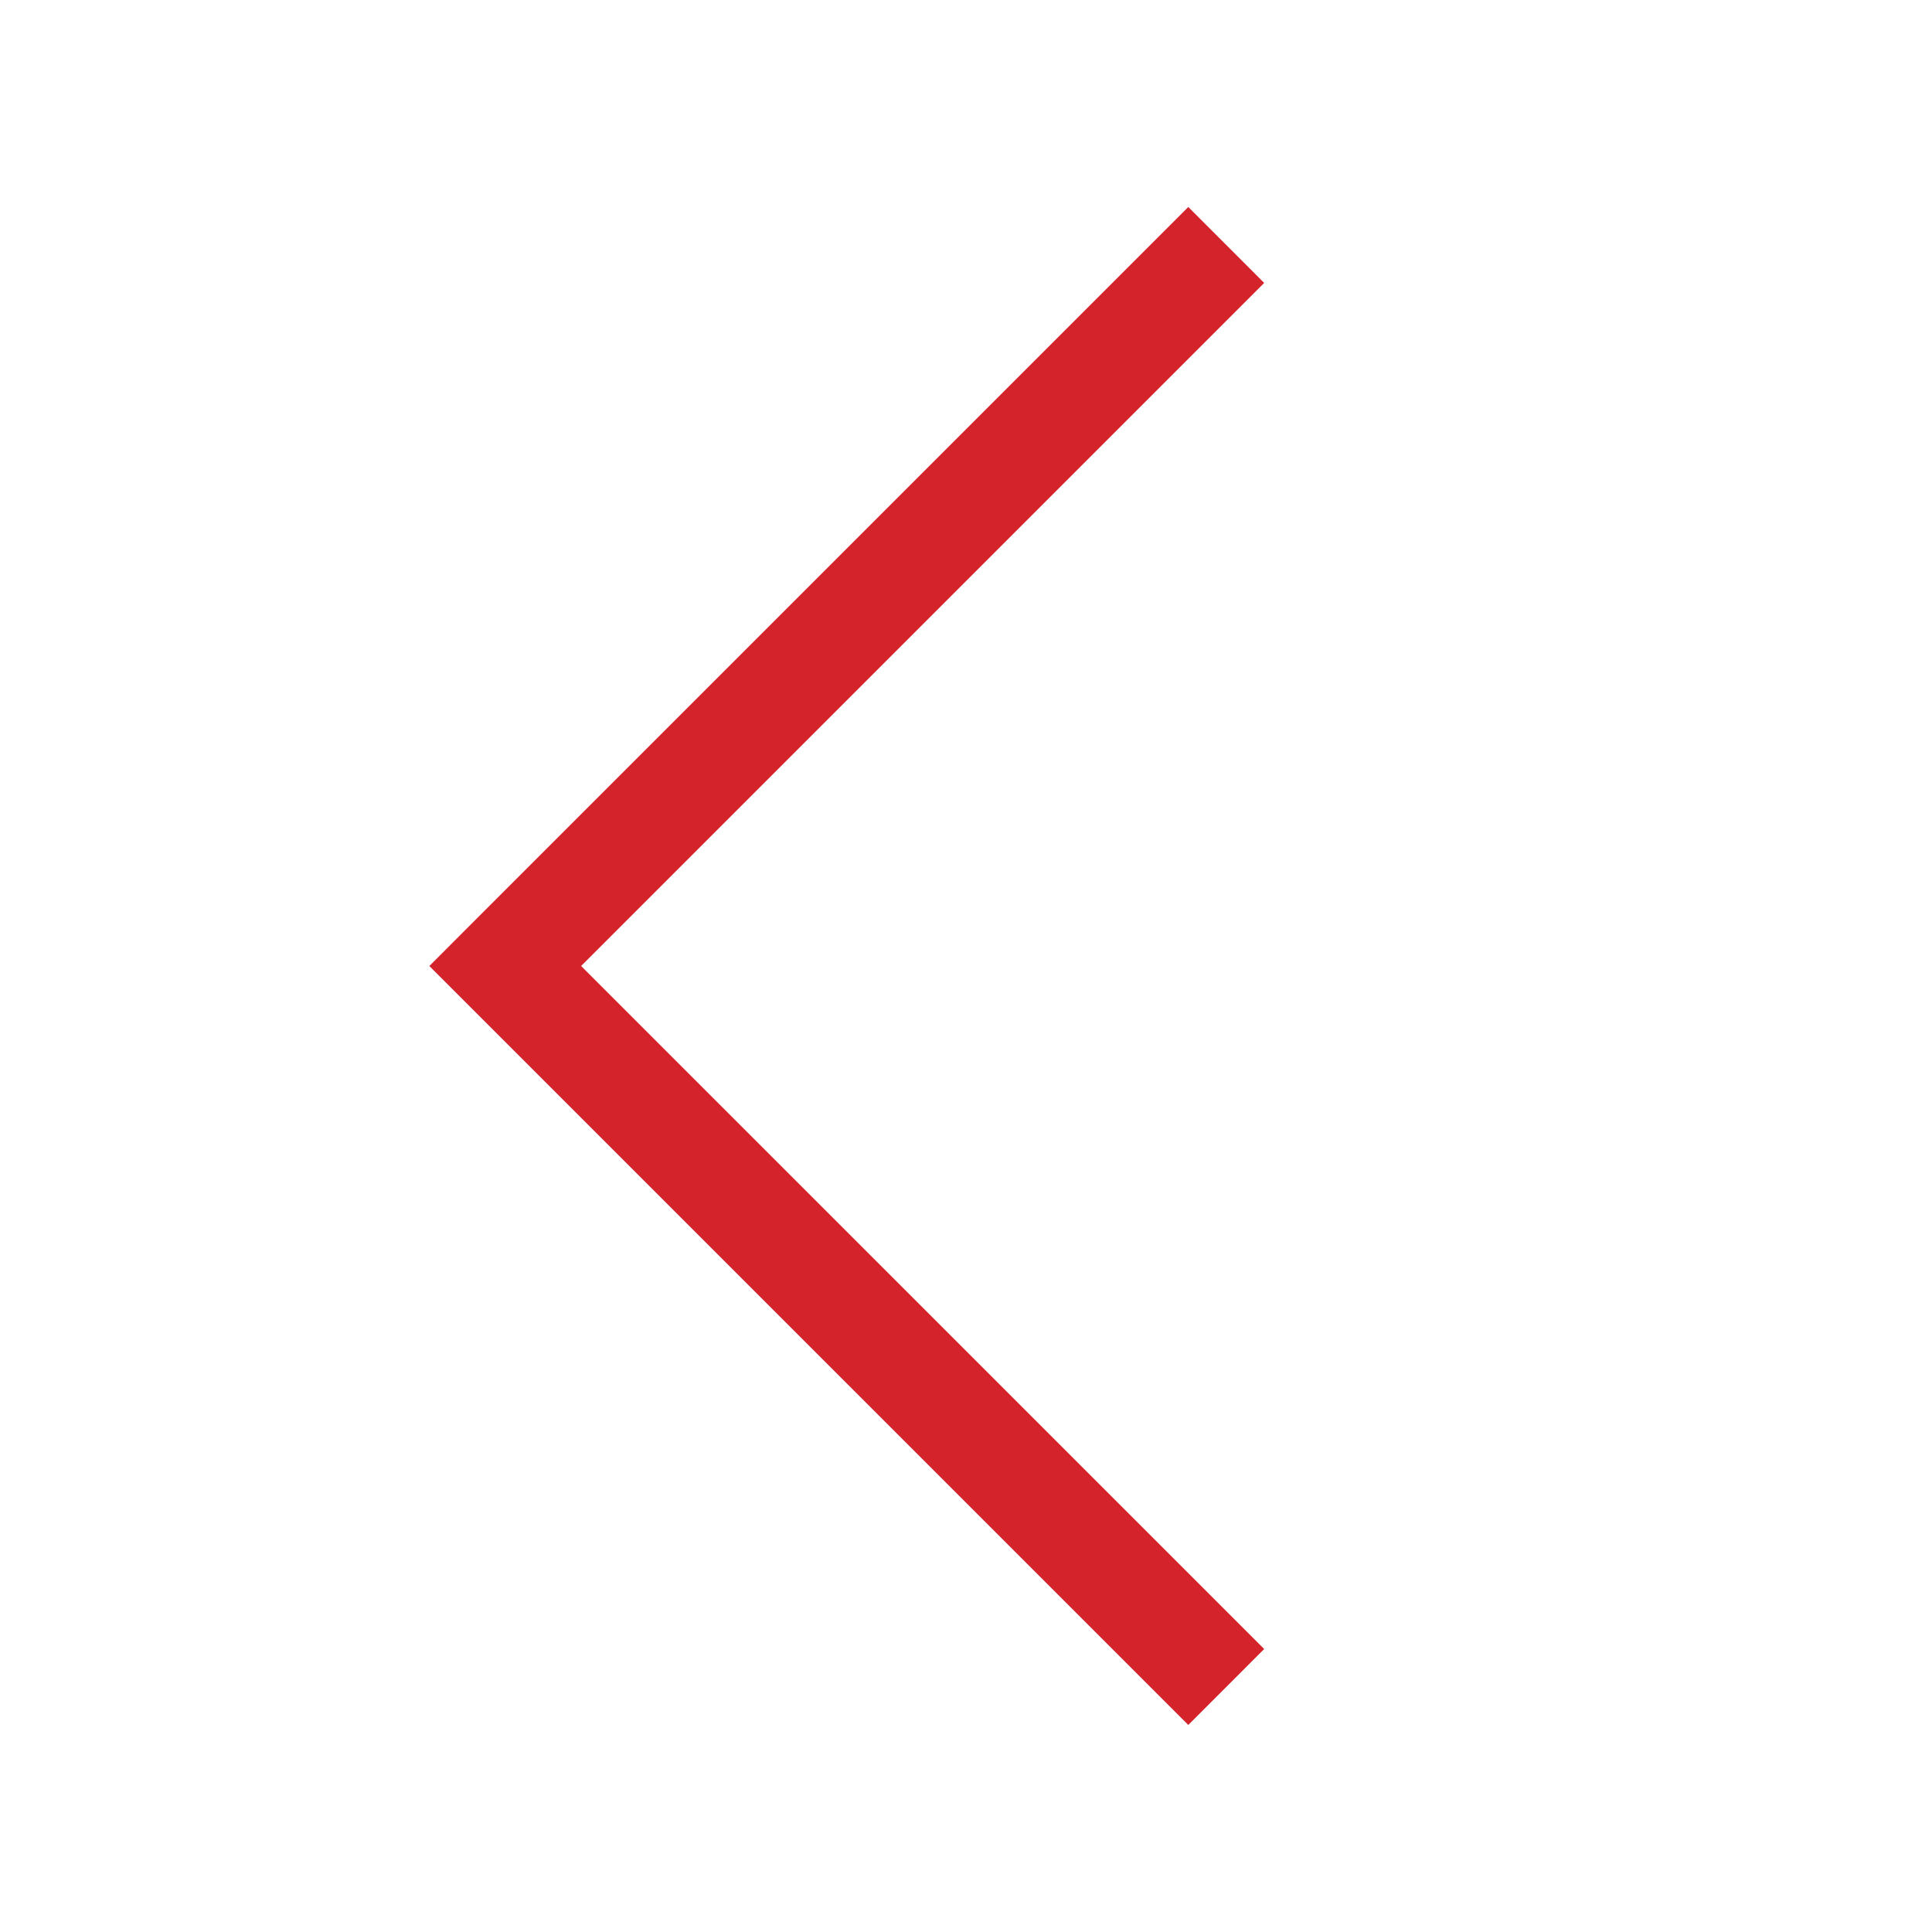 <?xml version="1.0" encoding="UTF-8"?> <svg xmlns="http://www.w3.org/2000/svg" width="36" height="36" viewBox="0 0 36 36" fill="none"><path fill-rule="evenodd" clip-rule="evenodd" d="M23.556 5.272L22.142 3.857L9.414 16.585L8 18L9.414 19.414L22.142 32.142L23.556 30.727L10.828 18L23.556 5.272Z" fill="#D5232B"></path></svg> 